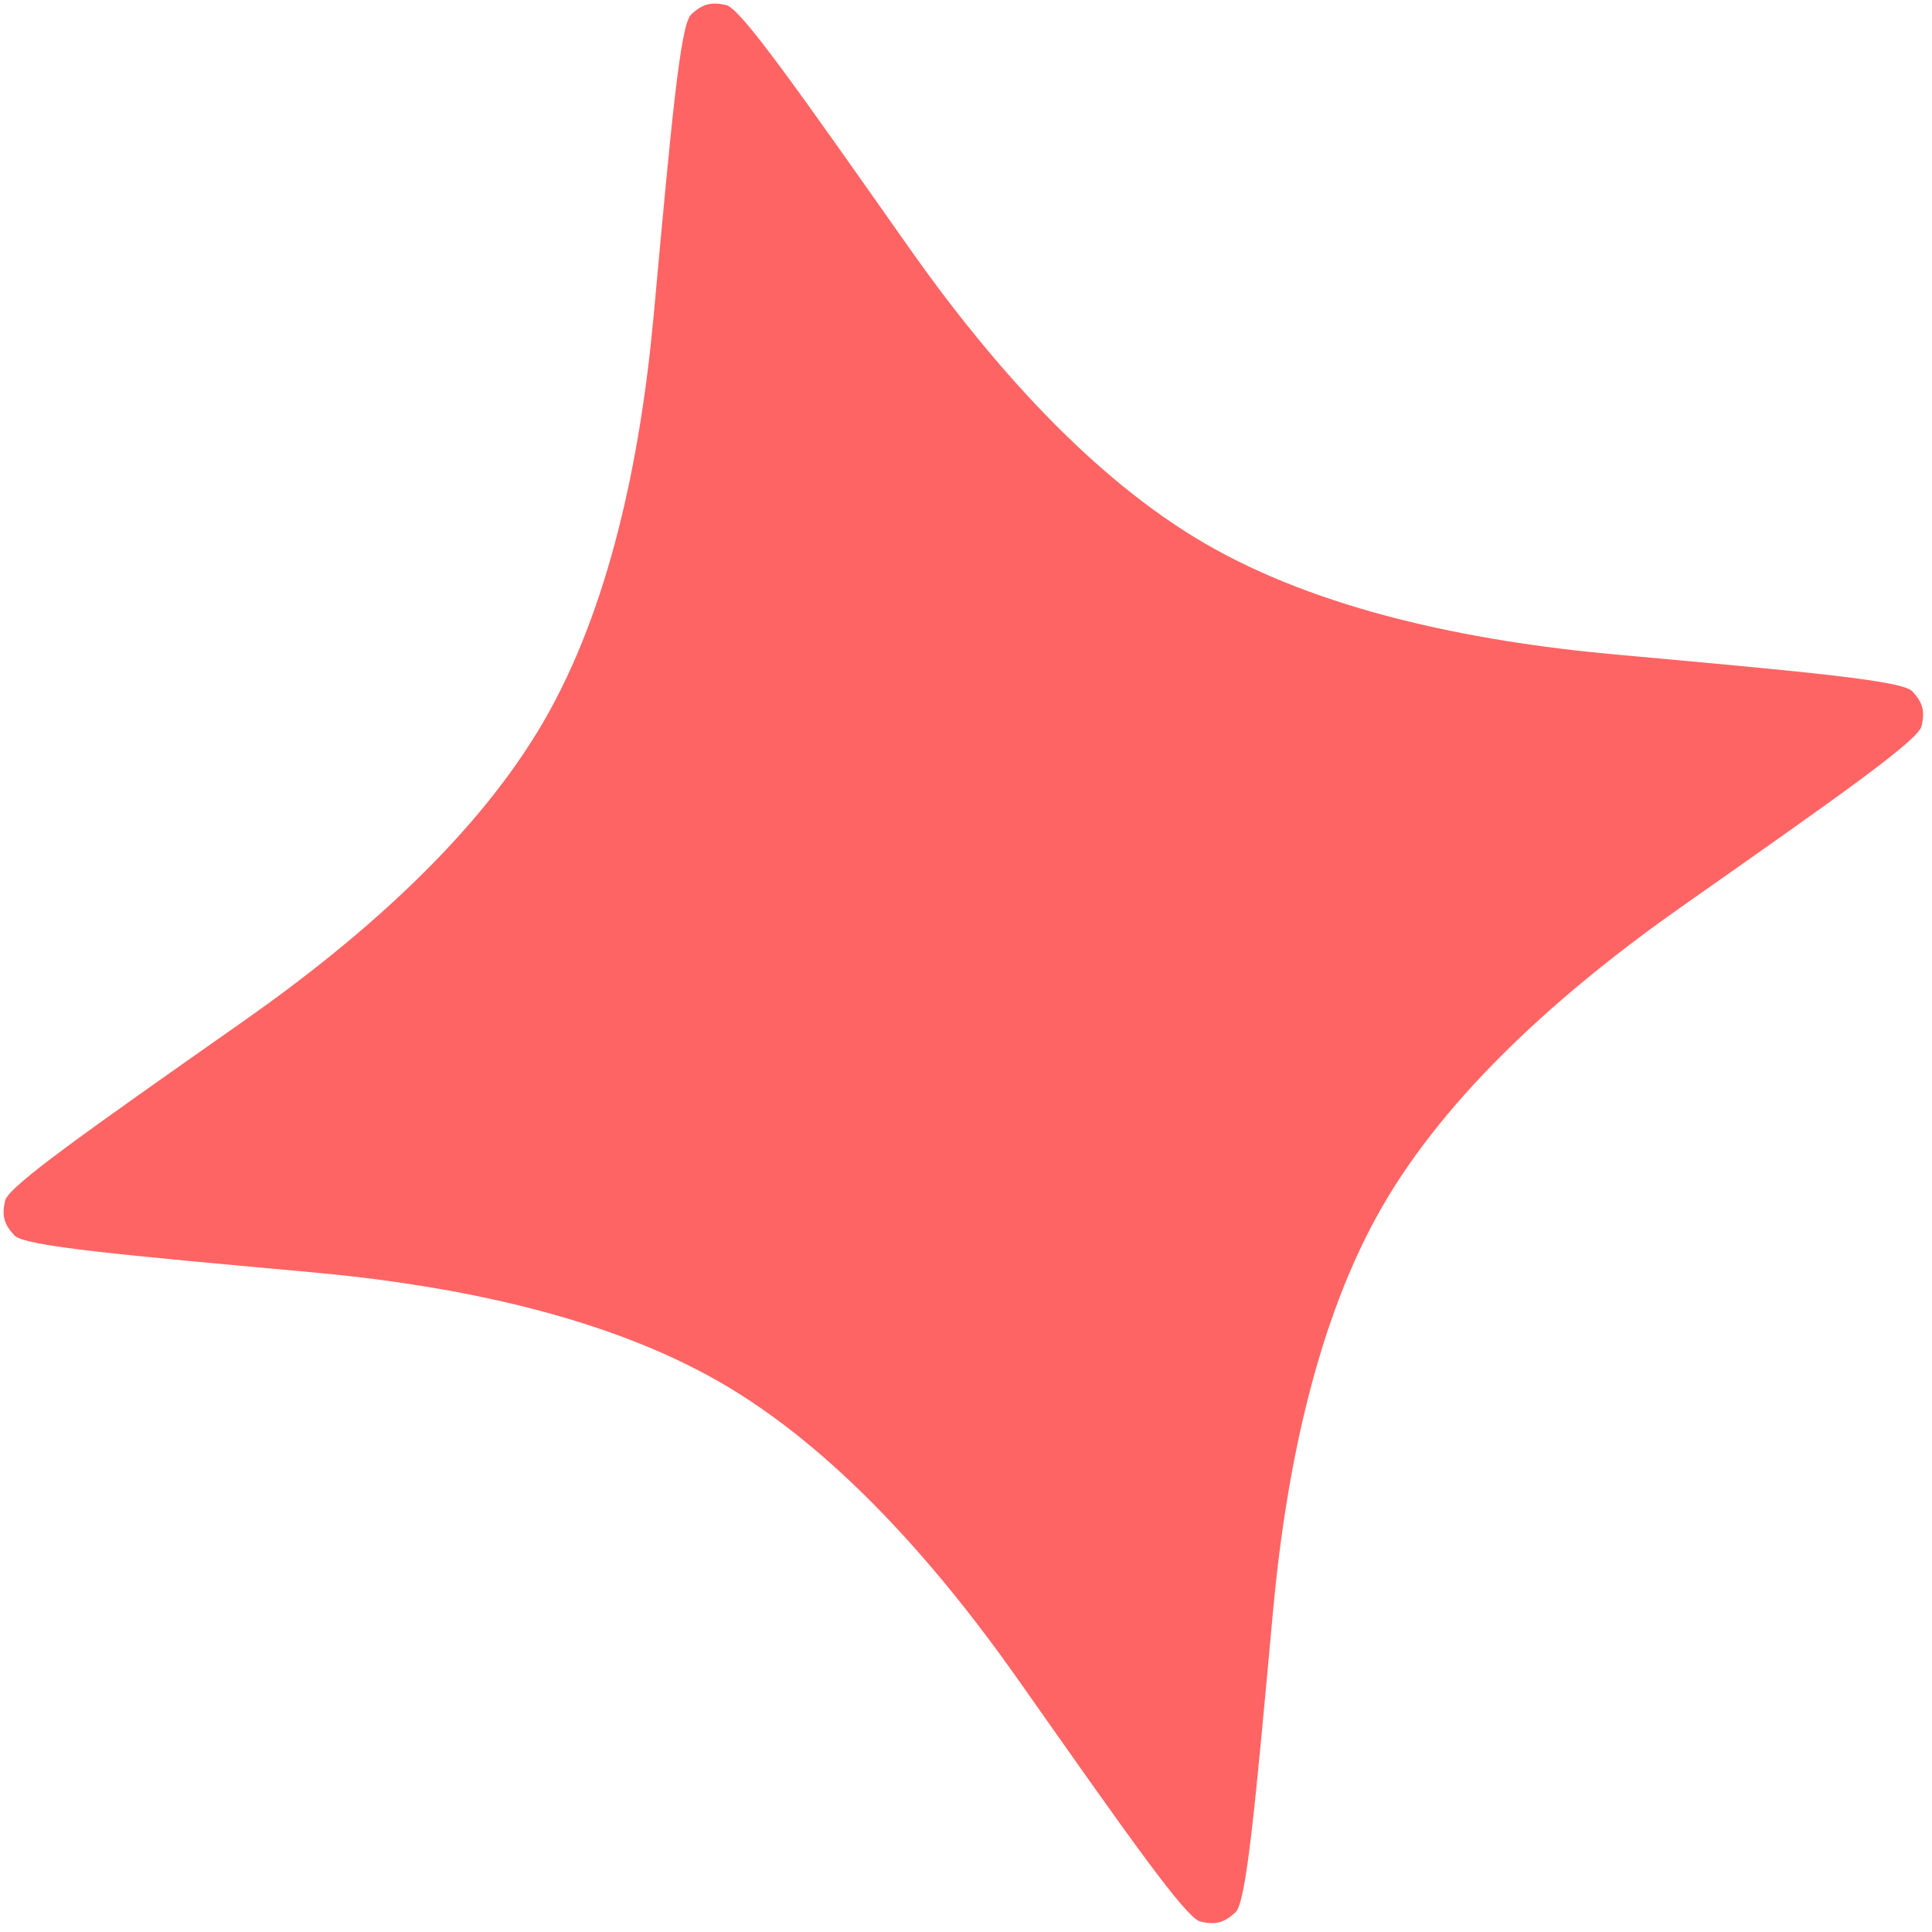 <?xml version="1.0" encoding="UTF-8"?> <svg xmlns="http://www.w3.org/2000/svg" width="192" height="192" viewBox="0 0 192 192" fill="none"><path d="M64.972 31.247C66.728 12.04 67.606 2.437 68.686 1.437C69.82 0.387 70.665 0.161 72.171 0.506C73.606 0.835 79.155 8.722 90.253 24.496C98.664 36.451 108.676 47.581 119.77 54.024C131 60.546 145.825 63.709 160.516 65.041C179.533 66.765 189.041 67.627 190.04 68.699C191.089 69.824 191.312 70.66 190.964 72.159C190.633 73.586 182.82 79.074 167.195 90.05C155.124 98.529 143.85 108.662 137.367 119.915C130.963 131.031 127.833 145.671 126.502 160.228C124.746 179.434 123.868 189.038 122.788 190.038C121.655 191.088 120.81 191.313 119.304 190.969C117.869 190.64 112.32 182.753 101.222 166.979C92.811 155.024 82.798 143.894 71.704 137.451C60.474 130.929 45.65 127.766 30.959 126.434C11.942 124.71 2.433 123.848 1.434 122.776C0.385 121.65 0.162 120.814 0.51 119.316C0.842 117.889 8.654 112.401 24.28 101.425C36.351 92.946 47.624 82.813 54.107 71.56C60.512 60.444 63.642 45.804 64.972 31.247Z" fill="#FF6464"></path></svg> 